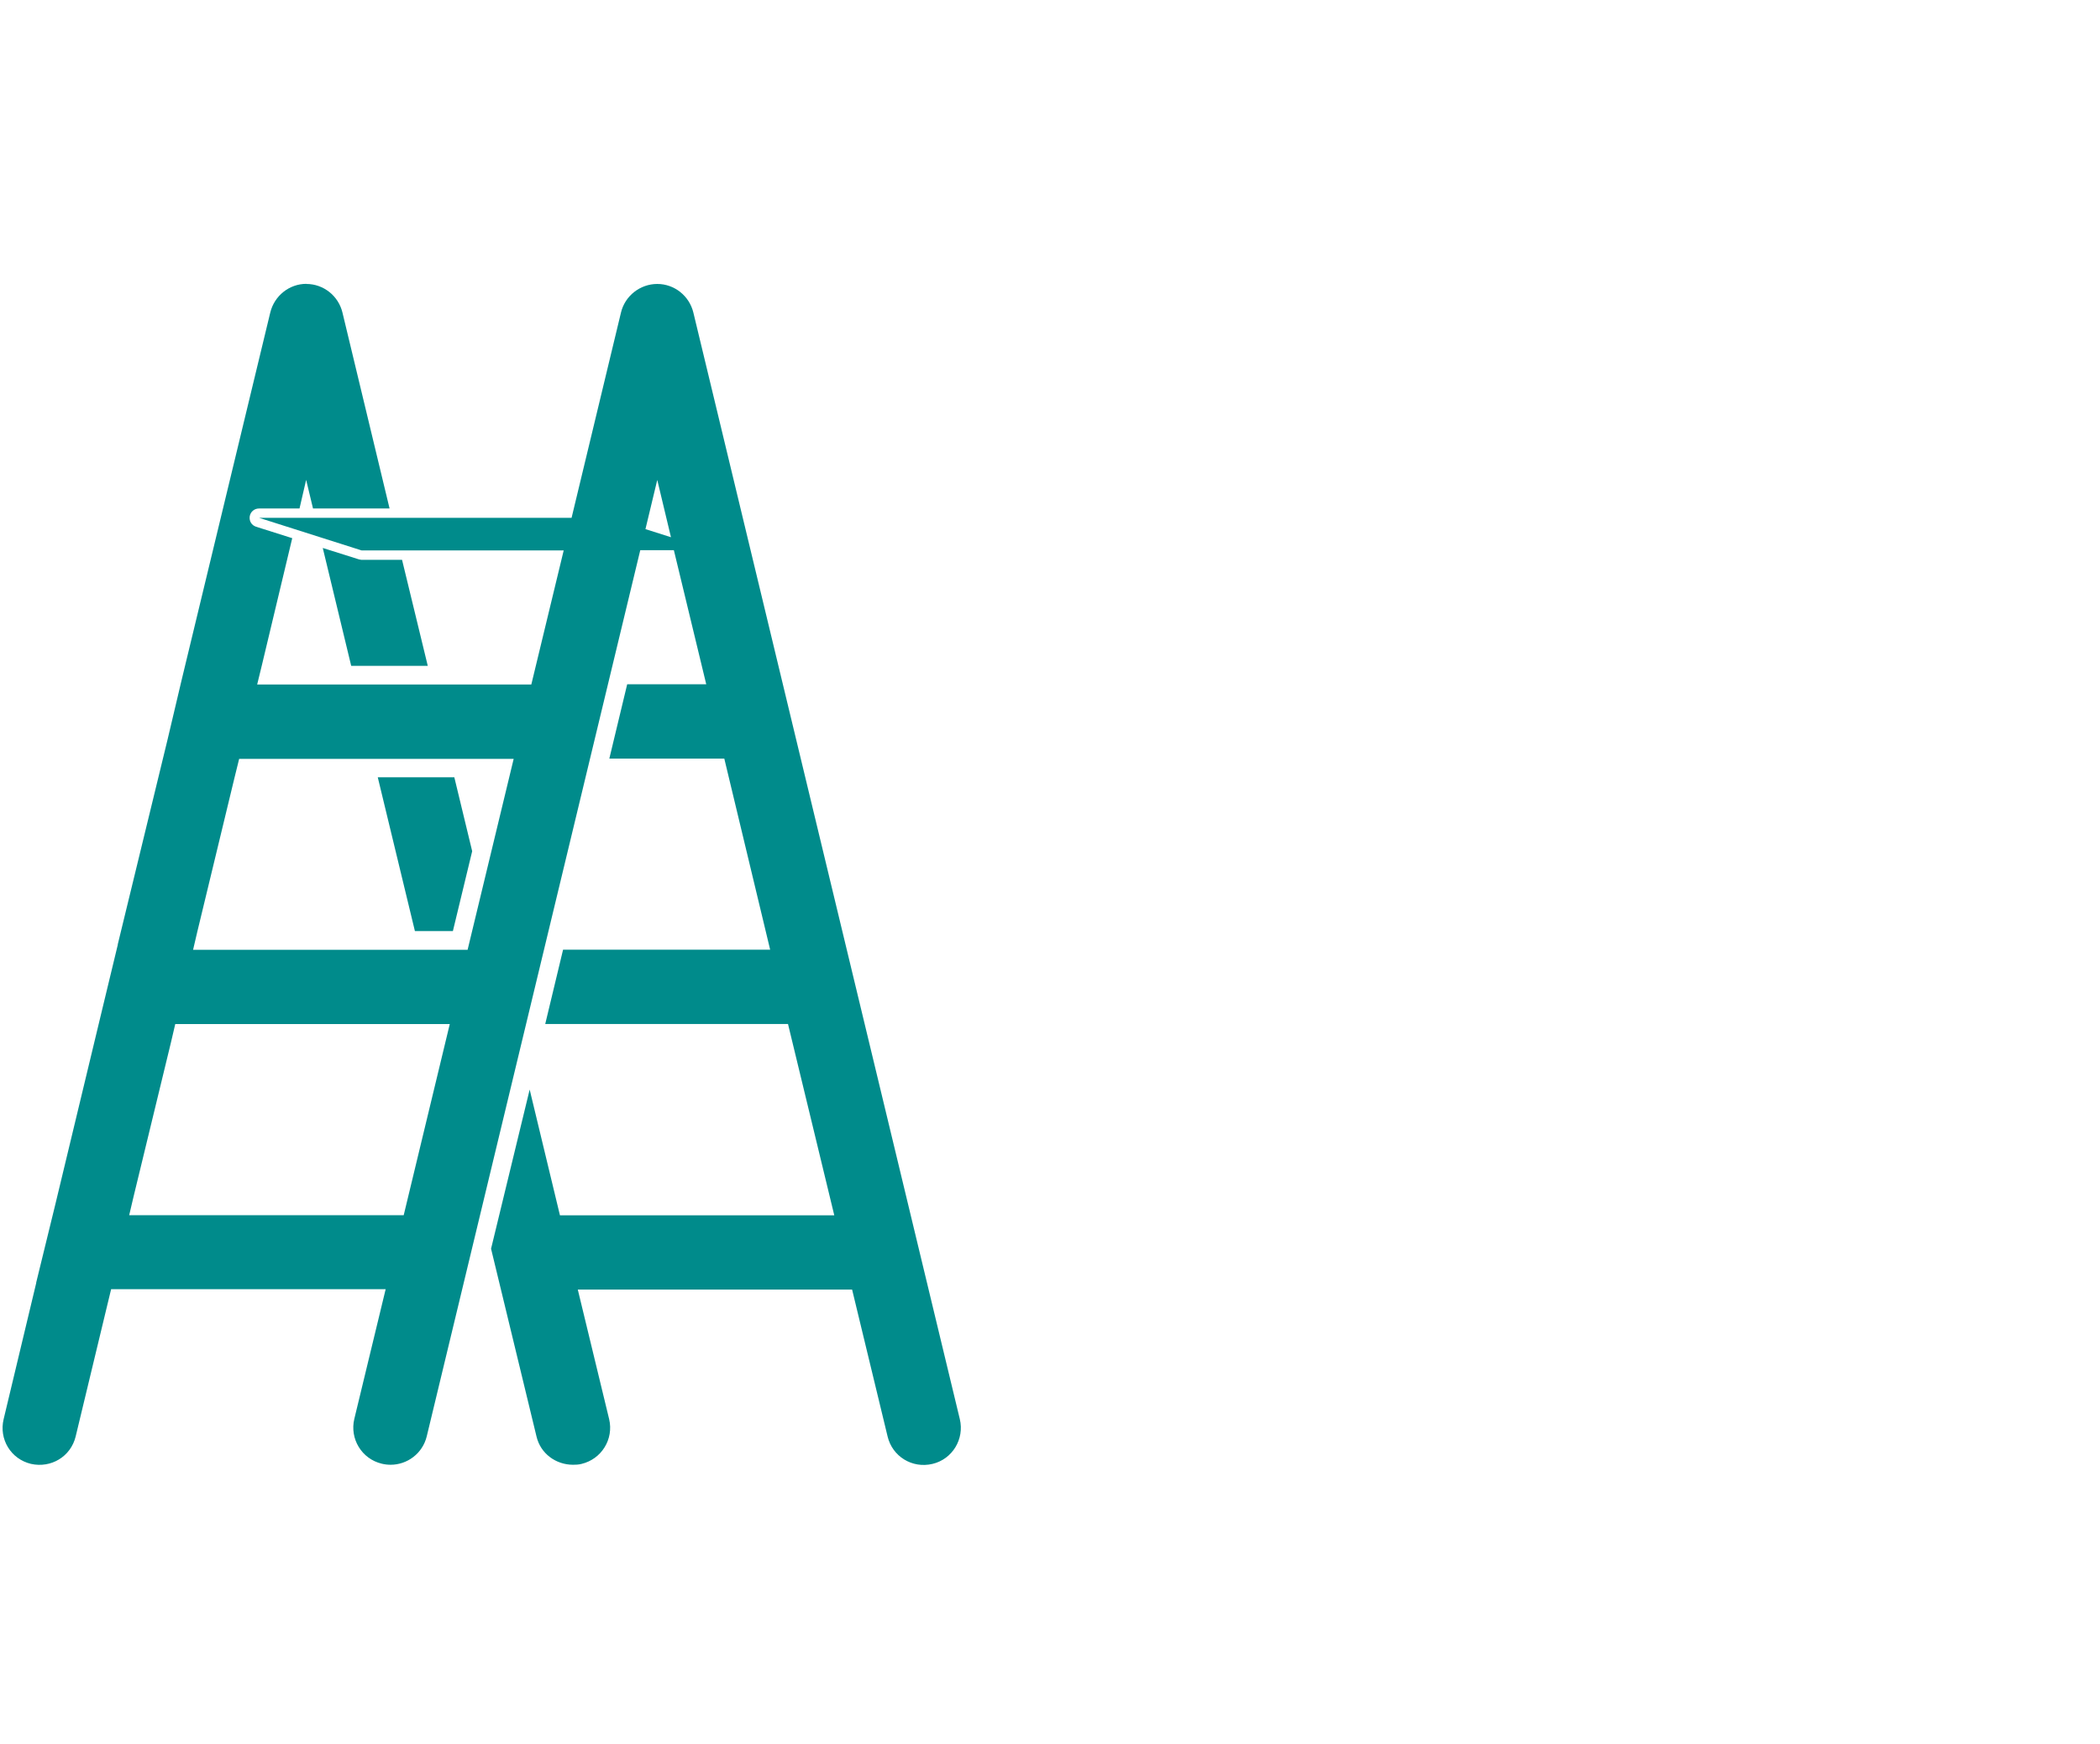 <?xml version="1.0" encoding="UTF-8"?>
<svg width="112px" height="93px" viewBox="0 0 112 93" version="1.1" xmlns="http://www.w3.org/2000/svg" xmlns:xlink="http://www.w3.org/1999/xlink">
    <!-- Generator: Sketch 48.2 (47327) - http://www.bohemiancoding.com/sketch -->
    <title>emp-3</title>
    <desc>Created with Sketch.</desc>
    <defs></defs>
    <g id="Custom-Preset-2" stroke="none" stroke-width="1" fill="none" fill-rule="evenodd" transform="translate(-740, -1392)">
        <g id="emp-3" transform="translate(740, 1392)" fill-rule="nonzero">
            <rect id="Rectangle-2-Copy-11" fill="#FFFFFF" x="0" y="0" width="112" height="93"></rect>
            <g id="Group-16" transform="translate(0, 15)" fill="#008B8B">
                <path d="M16.341,0.137 C15.428,0.137 14.636,0.769 14.415,1.664 L9.679,21.296 L8.926,24.483 L6.281,35.362 L6.281,35.387 L5.462,38.784 L2.95,49.231 L1.932,53.392 L1.932,53.417 L0.195,60.677 C-0.066,61.748 0.579,62.812 1.655,63.067 C2.726,63.305 3.774,62.677 4.035,61.606 L5.684,54.756 L5.927,53.749 L20.569,53.749 L18.897,60.666 C18.643,61.731 19.293,62.801 20.358,63.056 C20.517,63.096 20.681,63.113 20.834,63.113 C21.724,63.113 22.539,62.509 22.76,61.597 L34.147,14.342 L35.94,14.342 L37.666,21.491 L36.659,21.491 L33.45,21.491 L32.498,25.453 L37.611,25.453 L38.629,25.453 L41.075,35.646 L40.057,35.646 L30.03,35.646 L29.079,39.608 L41.02,39.608 L42.027,39.608 L44.495,49.811 L43.454,49.811 L29.864,49.811 L28.249,43.105 L26.19,51.593 L28.614,61.608 C28.829,62.52 29.649,63.113 30.562,63.113 C30.698,63.113 30.857,63.109 31.015,63.068 C32.081,62.813 32.742,61.749 32.487,60.678 L30.816,53.772 L44.417,53.772 L45.446,53.772 L47.339,61.607 C47.594,62.673 48.652,63.323 49.729,63.068 C50.794,62.819 51.445,61.743 51.19,60.678 L36.98,1.671 C36.765,0.781 35.973,0.143 35.055,0.143 C34.137,0.143 33.328,0.781 33.118,1.671 L30.484,12.615 L13.818,12.615 L19.285,14.353 L30.064,14.353 L28.337,21.502 L27.319,21.502 L22.439,21.502 C22.435,21.502 22.429,21.502 22.414,21.502 L13.716,21.502 L13.959,20.506 L15.586,13.7 L13.661,13.091 C13.423,13.012 13.283,12.799 13.318,12.538 C13.358,12.3 13.555,12.117 13.816,12.117 L15.974,12.117 L16.328,10.59 L16.694,12.117 L20.777,12.117 L18.265,1.67 C18.05,0.775 17.252,0.143 16.34,0.143 L16.341,0.137 Z M35.054,10.595 L35.785,13.649 L34.424,13.217 L35.054,10.594 L35.054,10.595 Z M17.215,14.225 L18.731,20.51 L22.815,20.51 L21.443,14.855 L19.273,14.855 C19.234,14.855 19.175,14.83 19.141,14.83 L17.215,14.222 L17.215,14.225 Z M12.755,25.468 L27.396,25.468 L24.939,35.65 L10.298,35.65 L10.531,34.654 L12.512,26.453 L12.755,25.468 L12.755,25.468 Z M20.148,26.453 L22.129,34.654 L24.154,34.654 L25.183,30.393 L24.231,26.453 L20.148,26.453 Z M9.347,39.611 L23.988,39.611 L21.531,49.804 L6.89,49.804 L7.122,48.819 L9.114,40.607 L9.347,39.611 Z" id="Shape"></path>
            </g>
        </g>
    </g>
</svg>